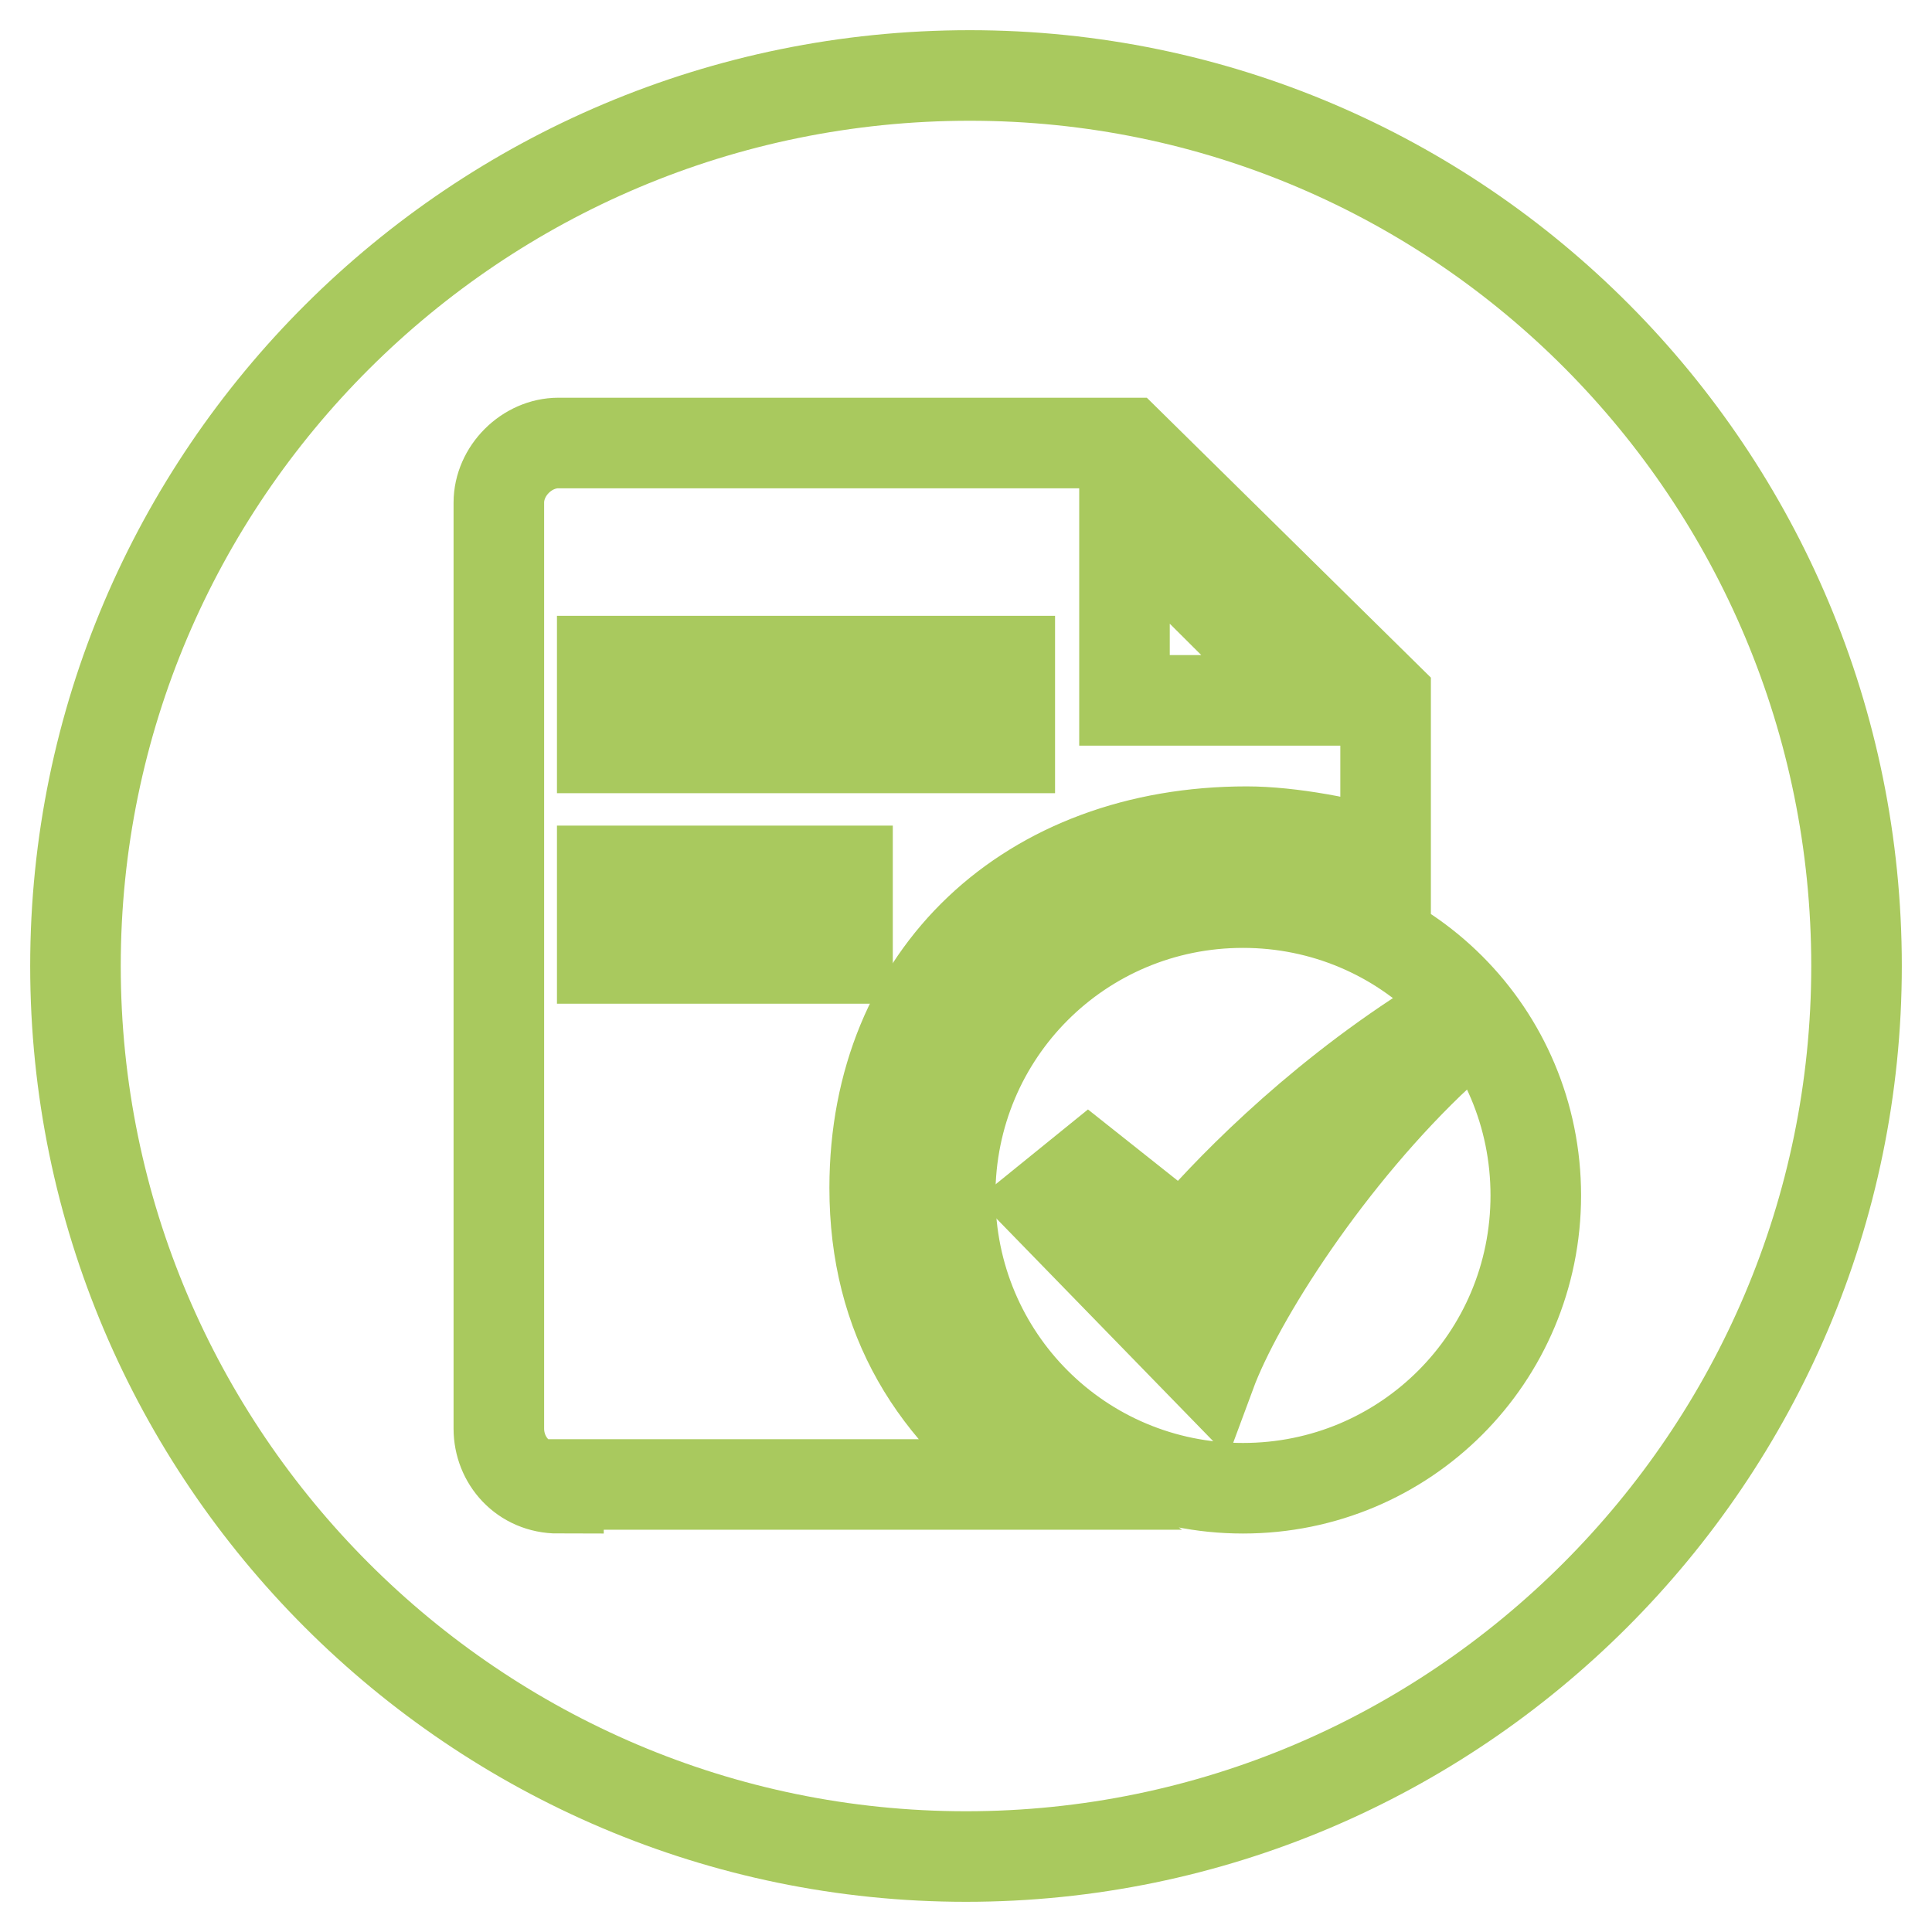 <?xml version="1.0" encoding="utf-8"?>
<!-- Svg Vector Icons : http://www.onlinewebfonts.com/icon -->
<!DOCTYPE svg PUBLIC "-//W3C//DTD SVG 1.1//EN" "http://www.w3.org/Graphics/SVG/1.1/DTD/svg11.dtd">
<svg version="1.1" xmlns="http://www.w3.org/2000/svg" xmlns:xlink="http://www.w3.org/1999/xlink" x="0px" y="0px" viewBox="0 0 256 256" enable-background="new 0 0 256 256" xml:space="preserve">
<g> <path stroke-width="12" fill-opacity="0" stroke="#a9c95e"  d="M79.8,115.4h32.5V127H79.8V115.4z M149,68.2v24.6h24.7L149,68.2z M79.8,87.6h54v11.5h-54V87.6z"/> <path stroke-width="12" fill-opacity="0" stroke="#a9c95e"  d="M128.5,10C63,10,10,63,10,128c0,65,53,118,118,118c65,0,118-53,118-118C246,63,193.6,10,128.5,10L128.5,10z  M74,197.2c-4.7,0-7.9-3.7-7.9-7.9V66.6c0-4.2,3.7-7.9,7.9-7.9h75.5l34.1,33.6v21c-4.7-1.6-12.6-3.1-18.4-3.1 c-28.8,0-49.3,18.9-49.3,47.2c0,17.3,7.9,29.9,21.5,39.3H74V197.2z M164.7,197.2c-21.5,0-38.8-17.3-38.8-38.8 c0-21.5,17.3-38.8,38.8-38.8s38.8,17.3,38.8,38.8C203.5,179.9,186.2,197.2,164.7,197.2L164.7,197.2z"/> <path stroke-width="12" fill-opacity="0" stroke="#a9c95e"  d="M156.8,164.7l-12.6-10l-5.8,4.7l22,22.6c3.7-10,15.7-28.8,30.4-42.5l-1.6-3.1 C173.6,146.4,162.1,158.4,156.8,164.7z"/></g>
</svg>